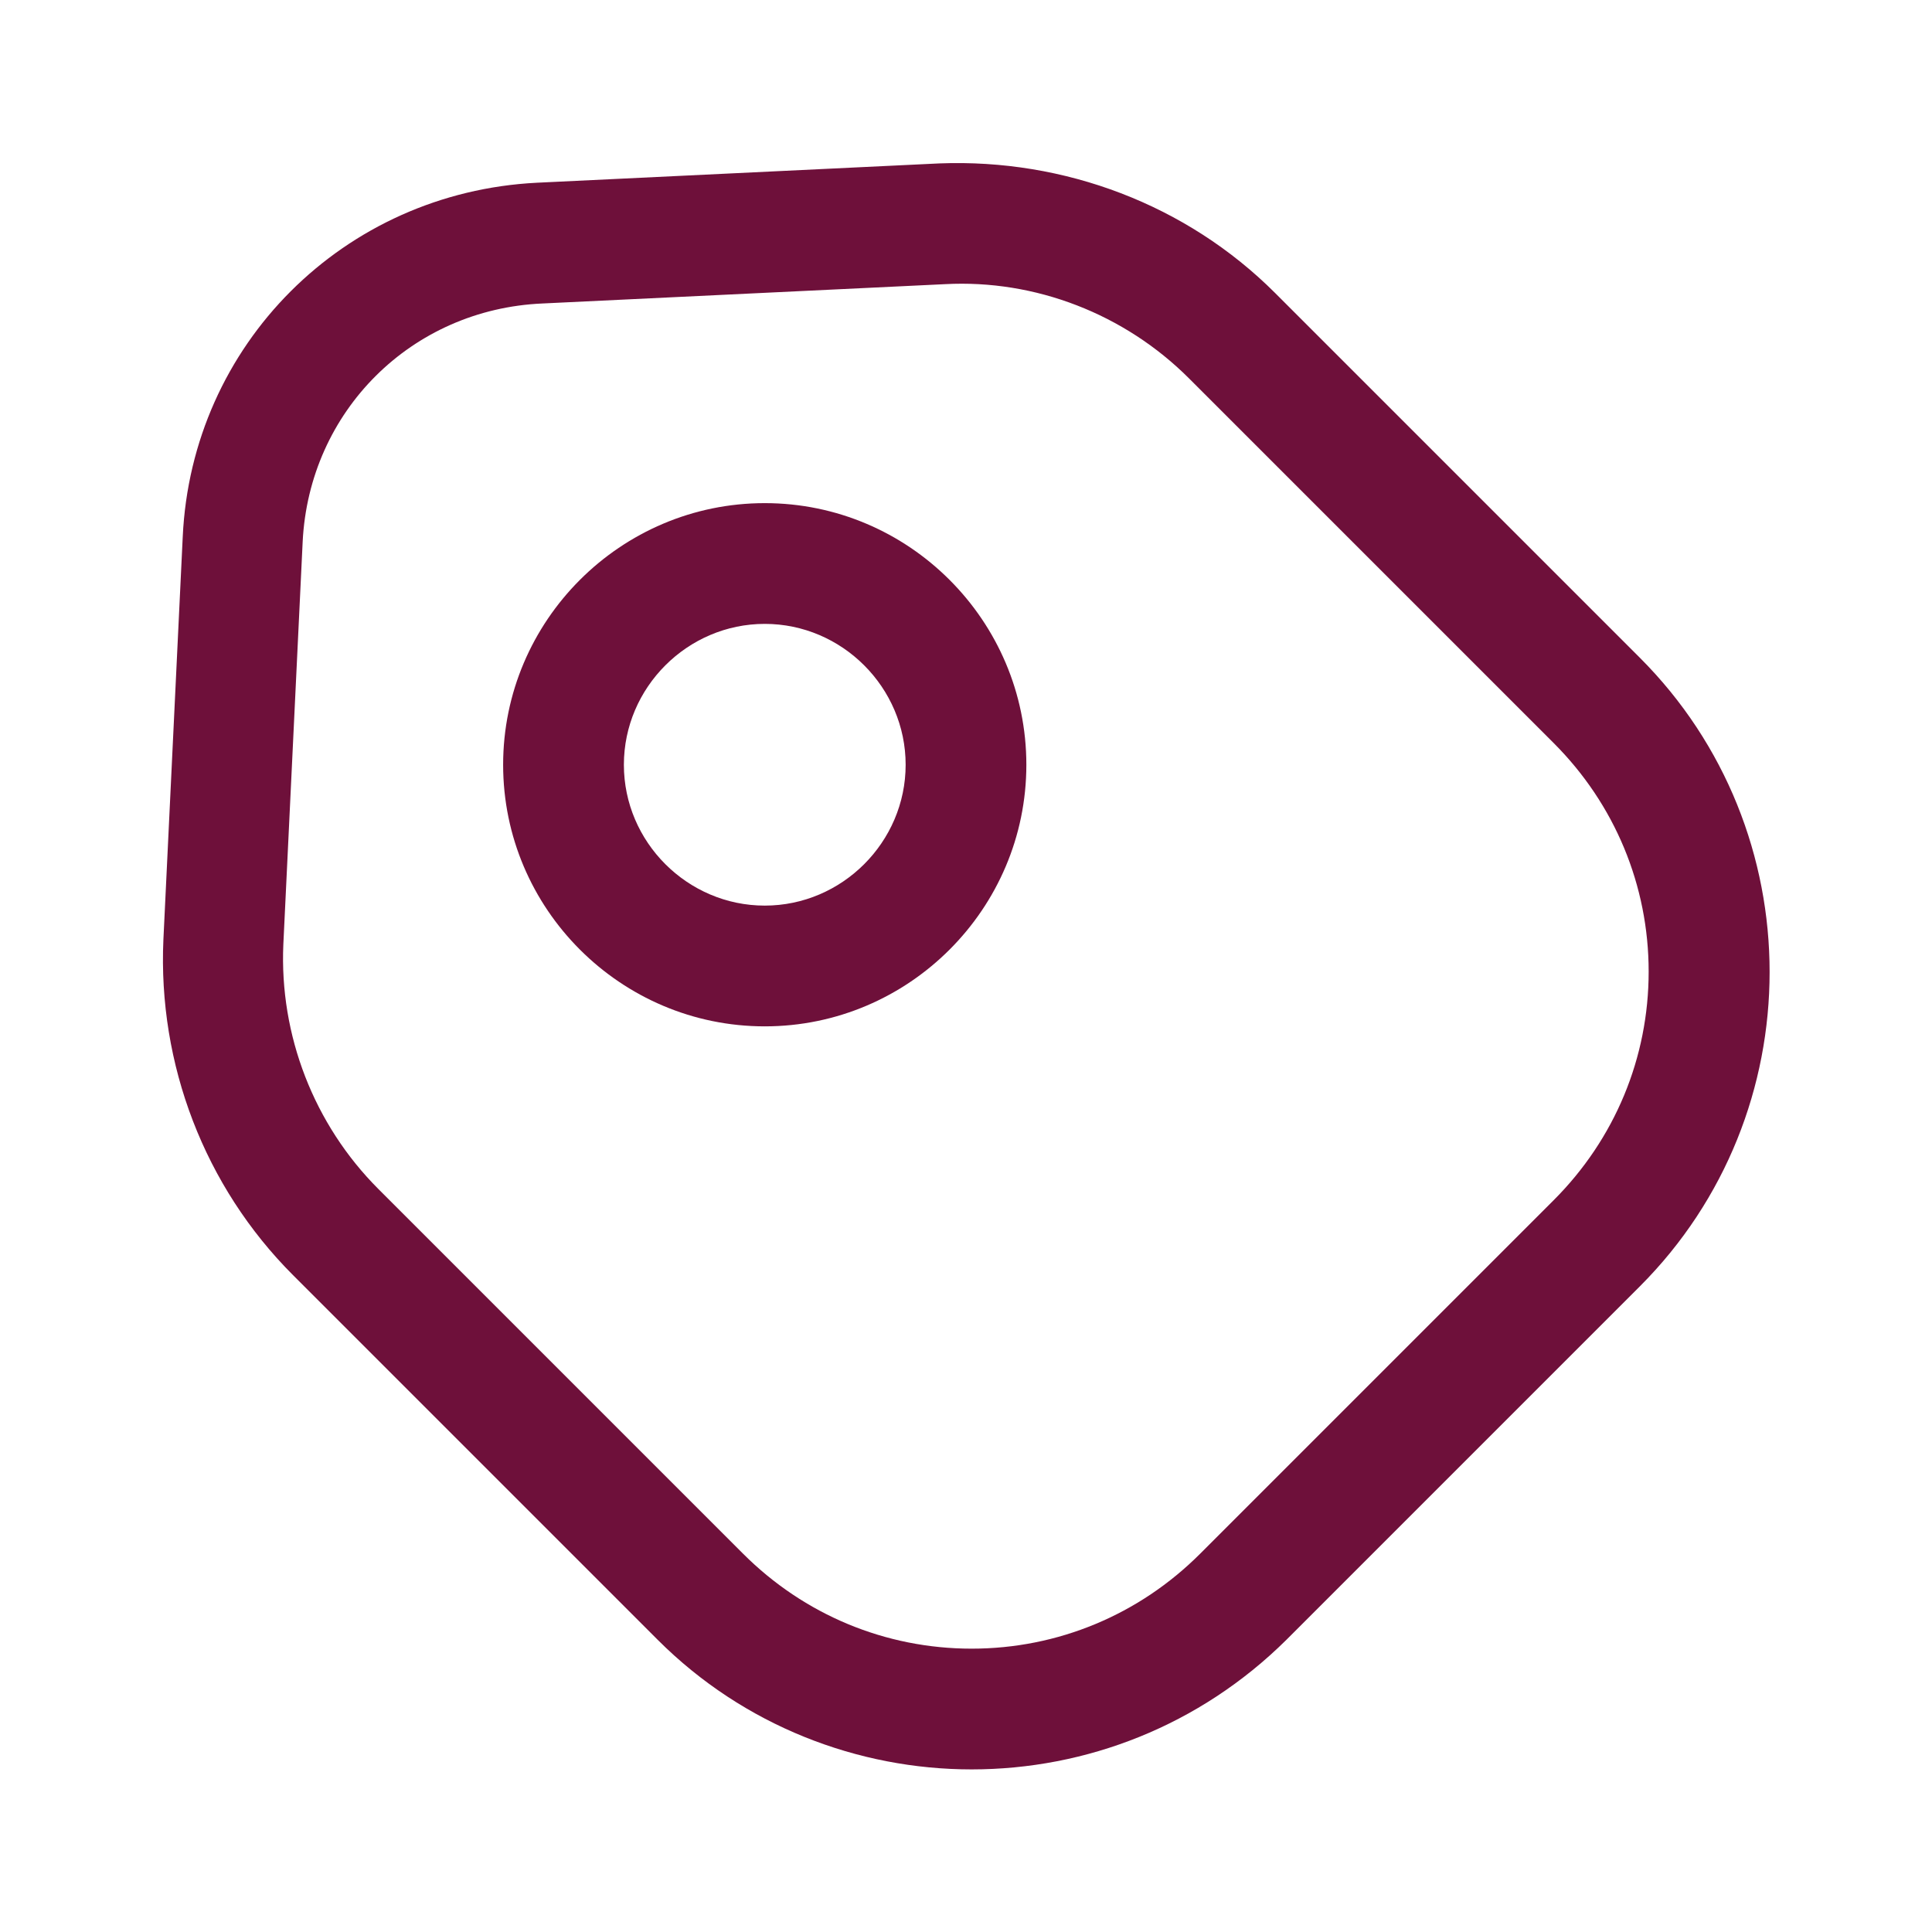 <?xml version="1.0" encoding="UTF-8"?>
<svg xmlns="http://www.w3.org/2000/svg" width="50" height="50" viewBox="0 0 50 50" fill="none">
  <path d="M25.146 45.792C22.208 45.792 19.25 44.667 17.021 42.438L7.583 33C5.292 30.708 4.083 27.542 4.229 24.312L4.729 13.896C4.958 8.917 8.896 4.979 13.896 4.729L24.312 4.229C27.542 4.104 30.708 5.292 33 7.583L42.438 17.021C46.917 21.5 46.917 28.812 42.438 33.292L33.292 42.438C31.042 44.667 28.104 45.792 25.146 45.792ZM9.792 30.771L19.229 40.208C20.812 41.792 22.917 42.667 25.146 42.667C27.375 42.667 29.479 41.792 31.062 40.208L40.208 31.062C41.792 29.479 42.667 27.375 42.667 25.146C42.667 22.917 41.792 20.812 40.208 19.229L30.771 9.792C29.104 8.125 26.792 7.229 24.458 7.354L14.042 7.854C10.646 8 8 10.646 7.833 14.021L7.333 24.438C7.229 26.792 8.125 29.104 9.792 30.771Z" fill="#6E103A"></path>
  <path d="M19.792 26.562C16.062 26.562 13.021 23.521 13.021 19.792C13.021 16.062 16.062 13.021 19.792 13.021C23.521 13.021 26.562 16.062 26.562 19.792C26.562 23.521 23.521 26.562 19.792 26.562ZM19.792 16.146C17.792 16.146 16.146 17.792 16.146 19.792C16.146 21.792 17.792 23.437 19.792 23.437C21.792 23.437 23.438 21.792 23.438 19.792C23.438 17.792 21.792 16.146 19.792 16.146Z" fill="#6E103A"></path>
</svg>

